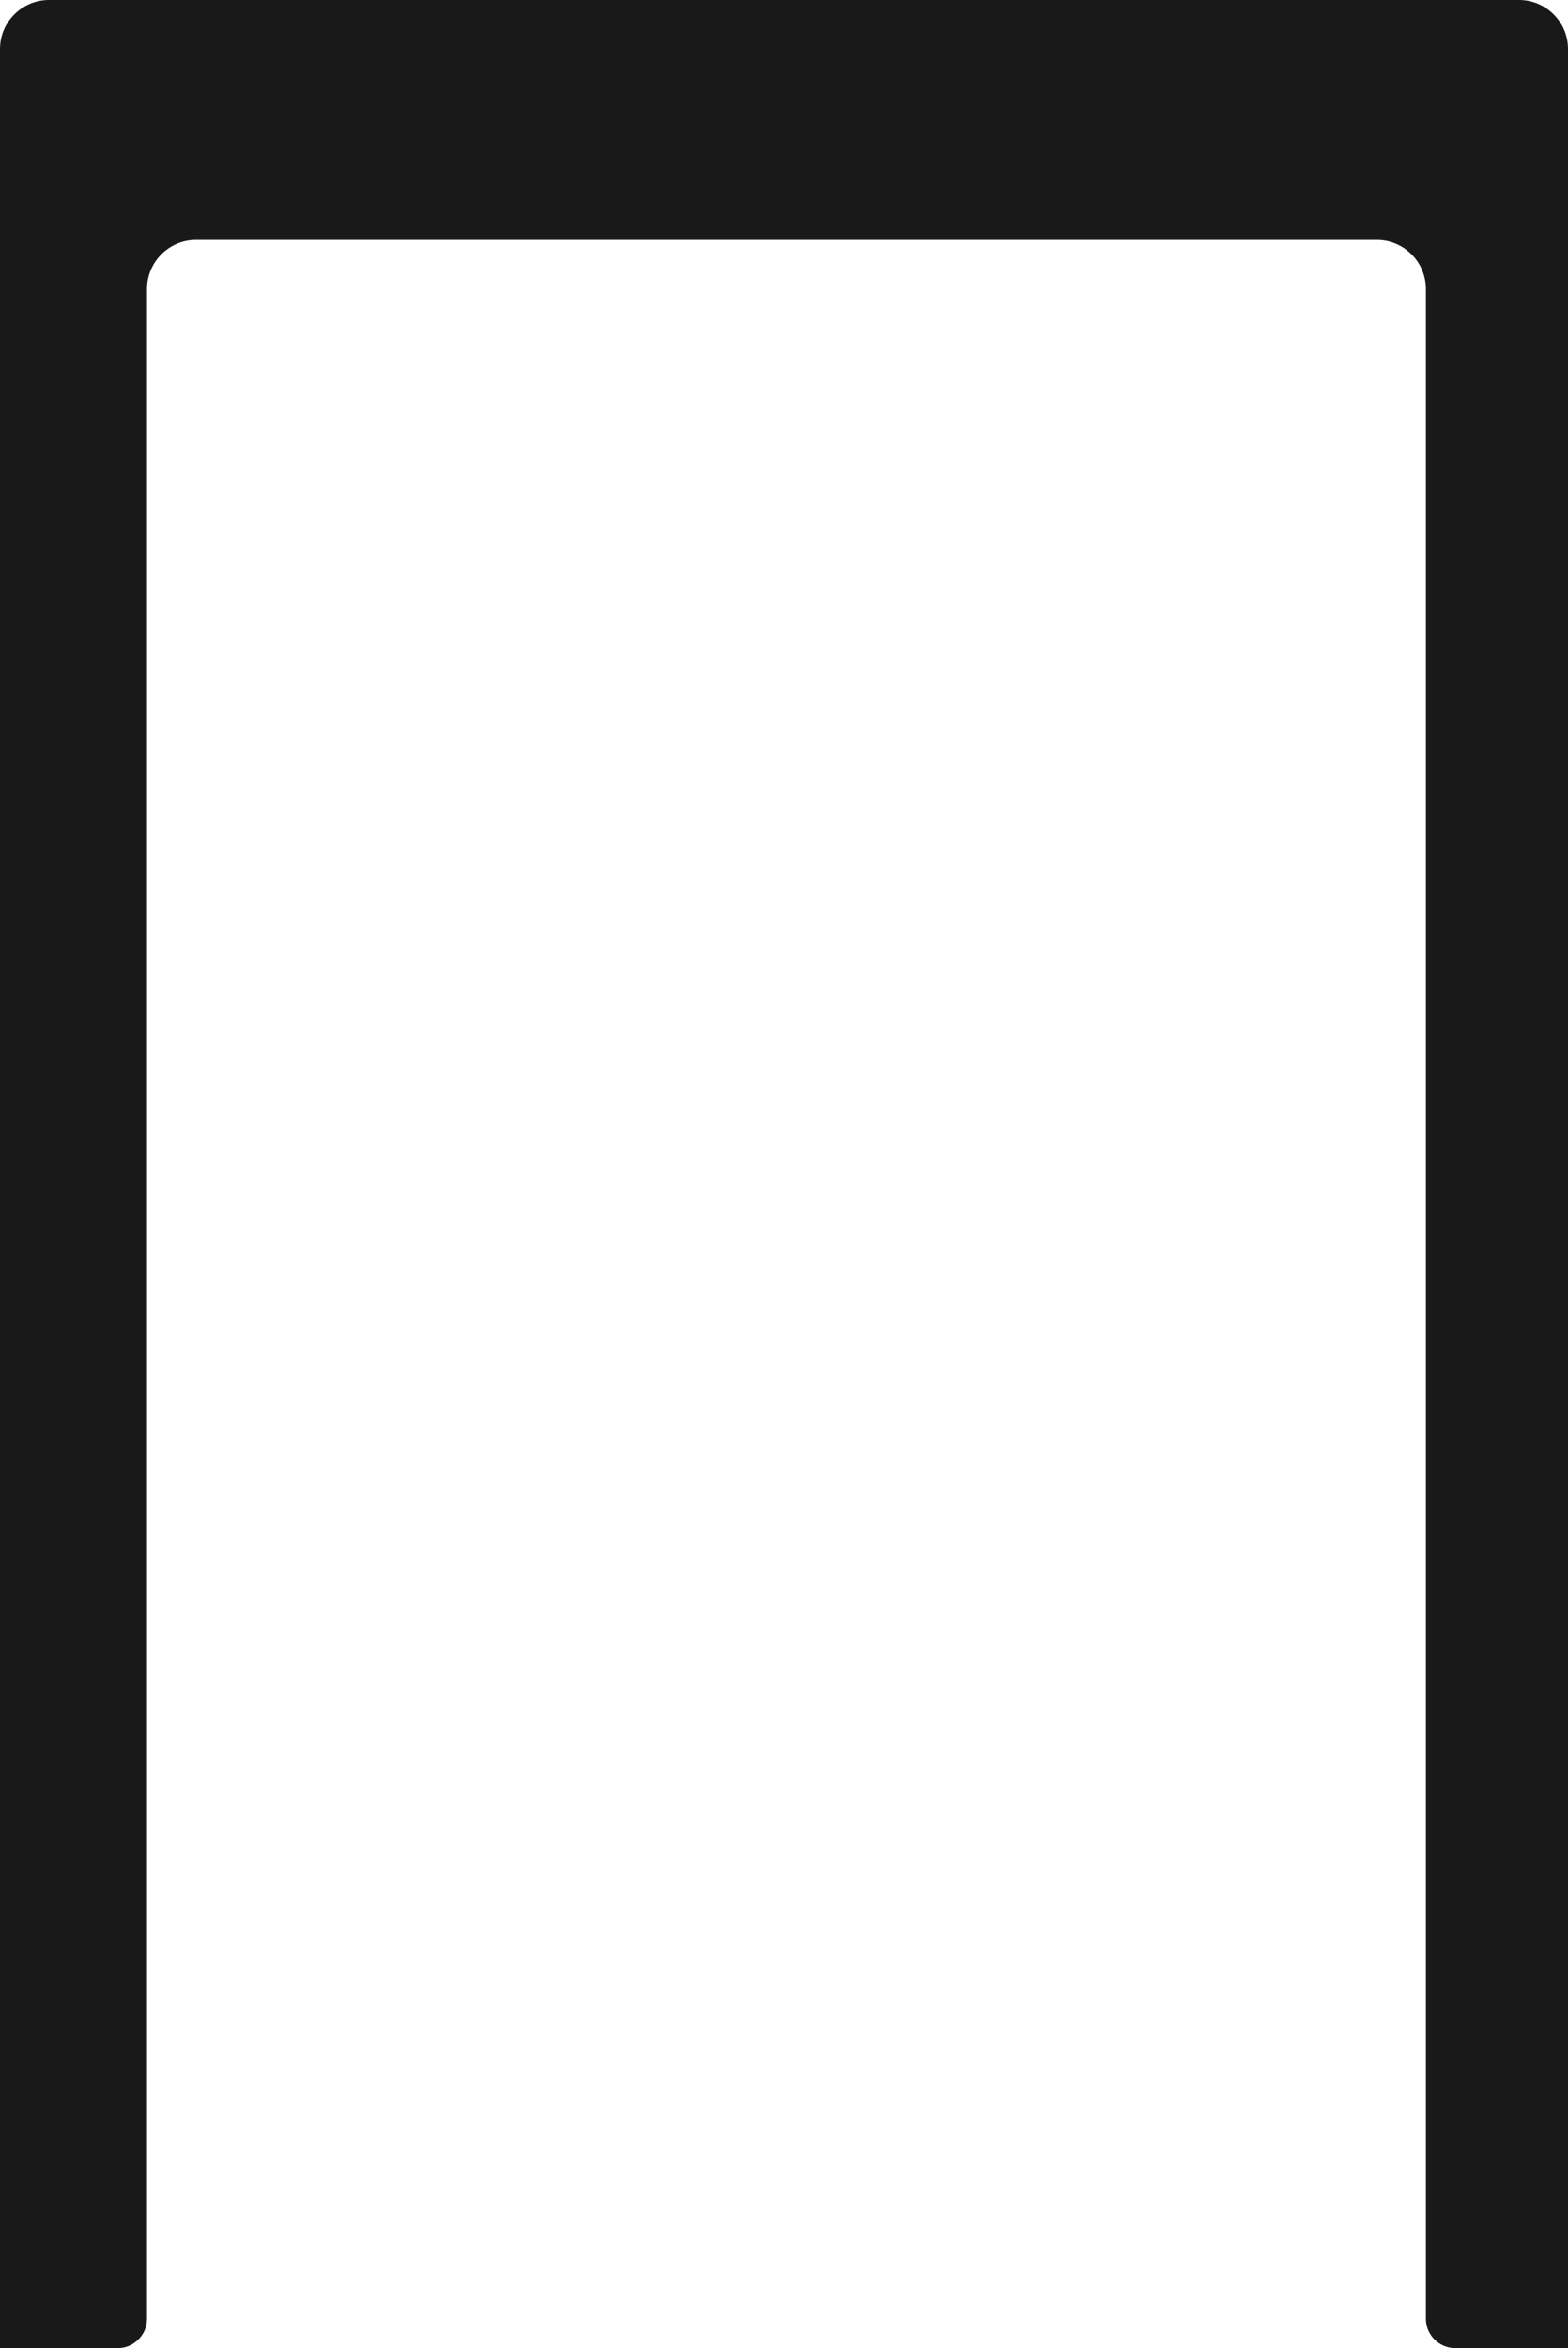 <?xml version="1.0" encoding="UTF-8"?> <svg xmlns="http://www.w3.org/2000/svg" width="320" height="479" viewBox="0 0 320 479" fill="none"><path d="M320 48.96V10C320 4.477 315.523 0 310 0H10C4.477 0 0 4.477 0 10V48.96V479H24C27.314 479 30 476.314 30 473V58.96C30 53.437 34.477 48.96 40 48.96H281C286.523 48.96 291 53.437 291 58.96V473C291 476.314 293.686 479 297 479H320V48.96Z" fill="#1A1919"></path></svg> 